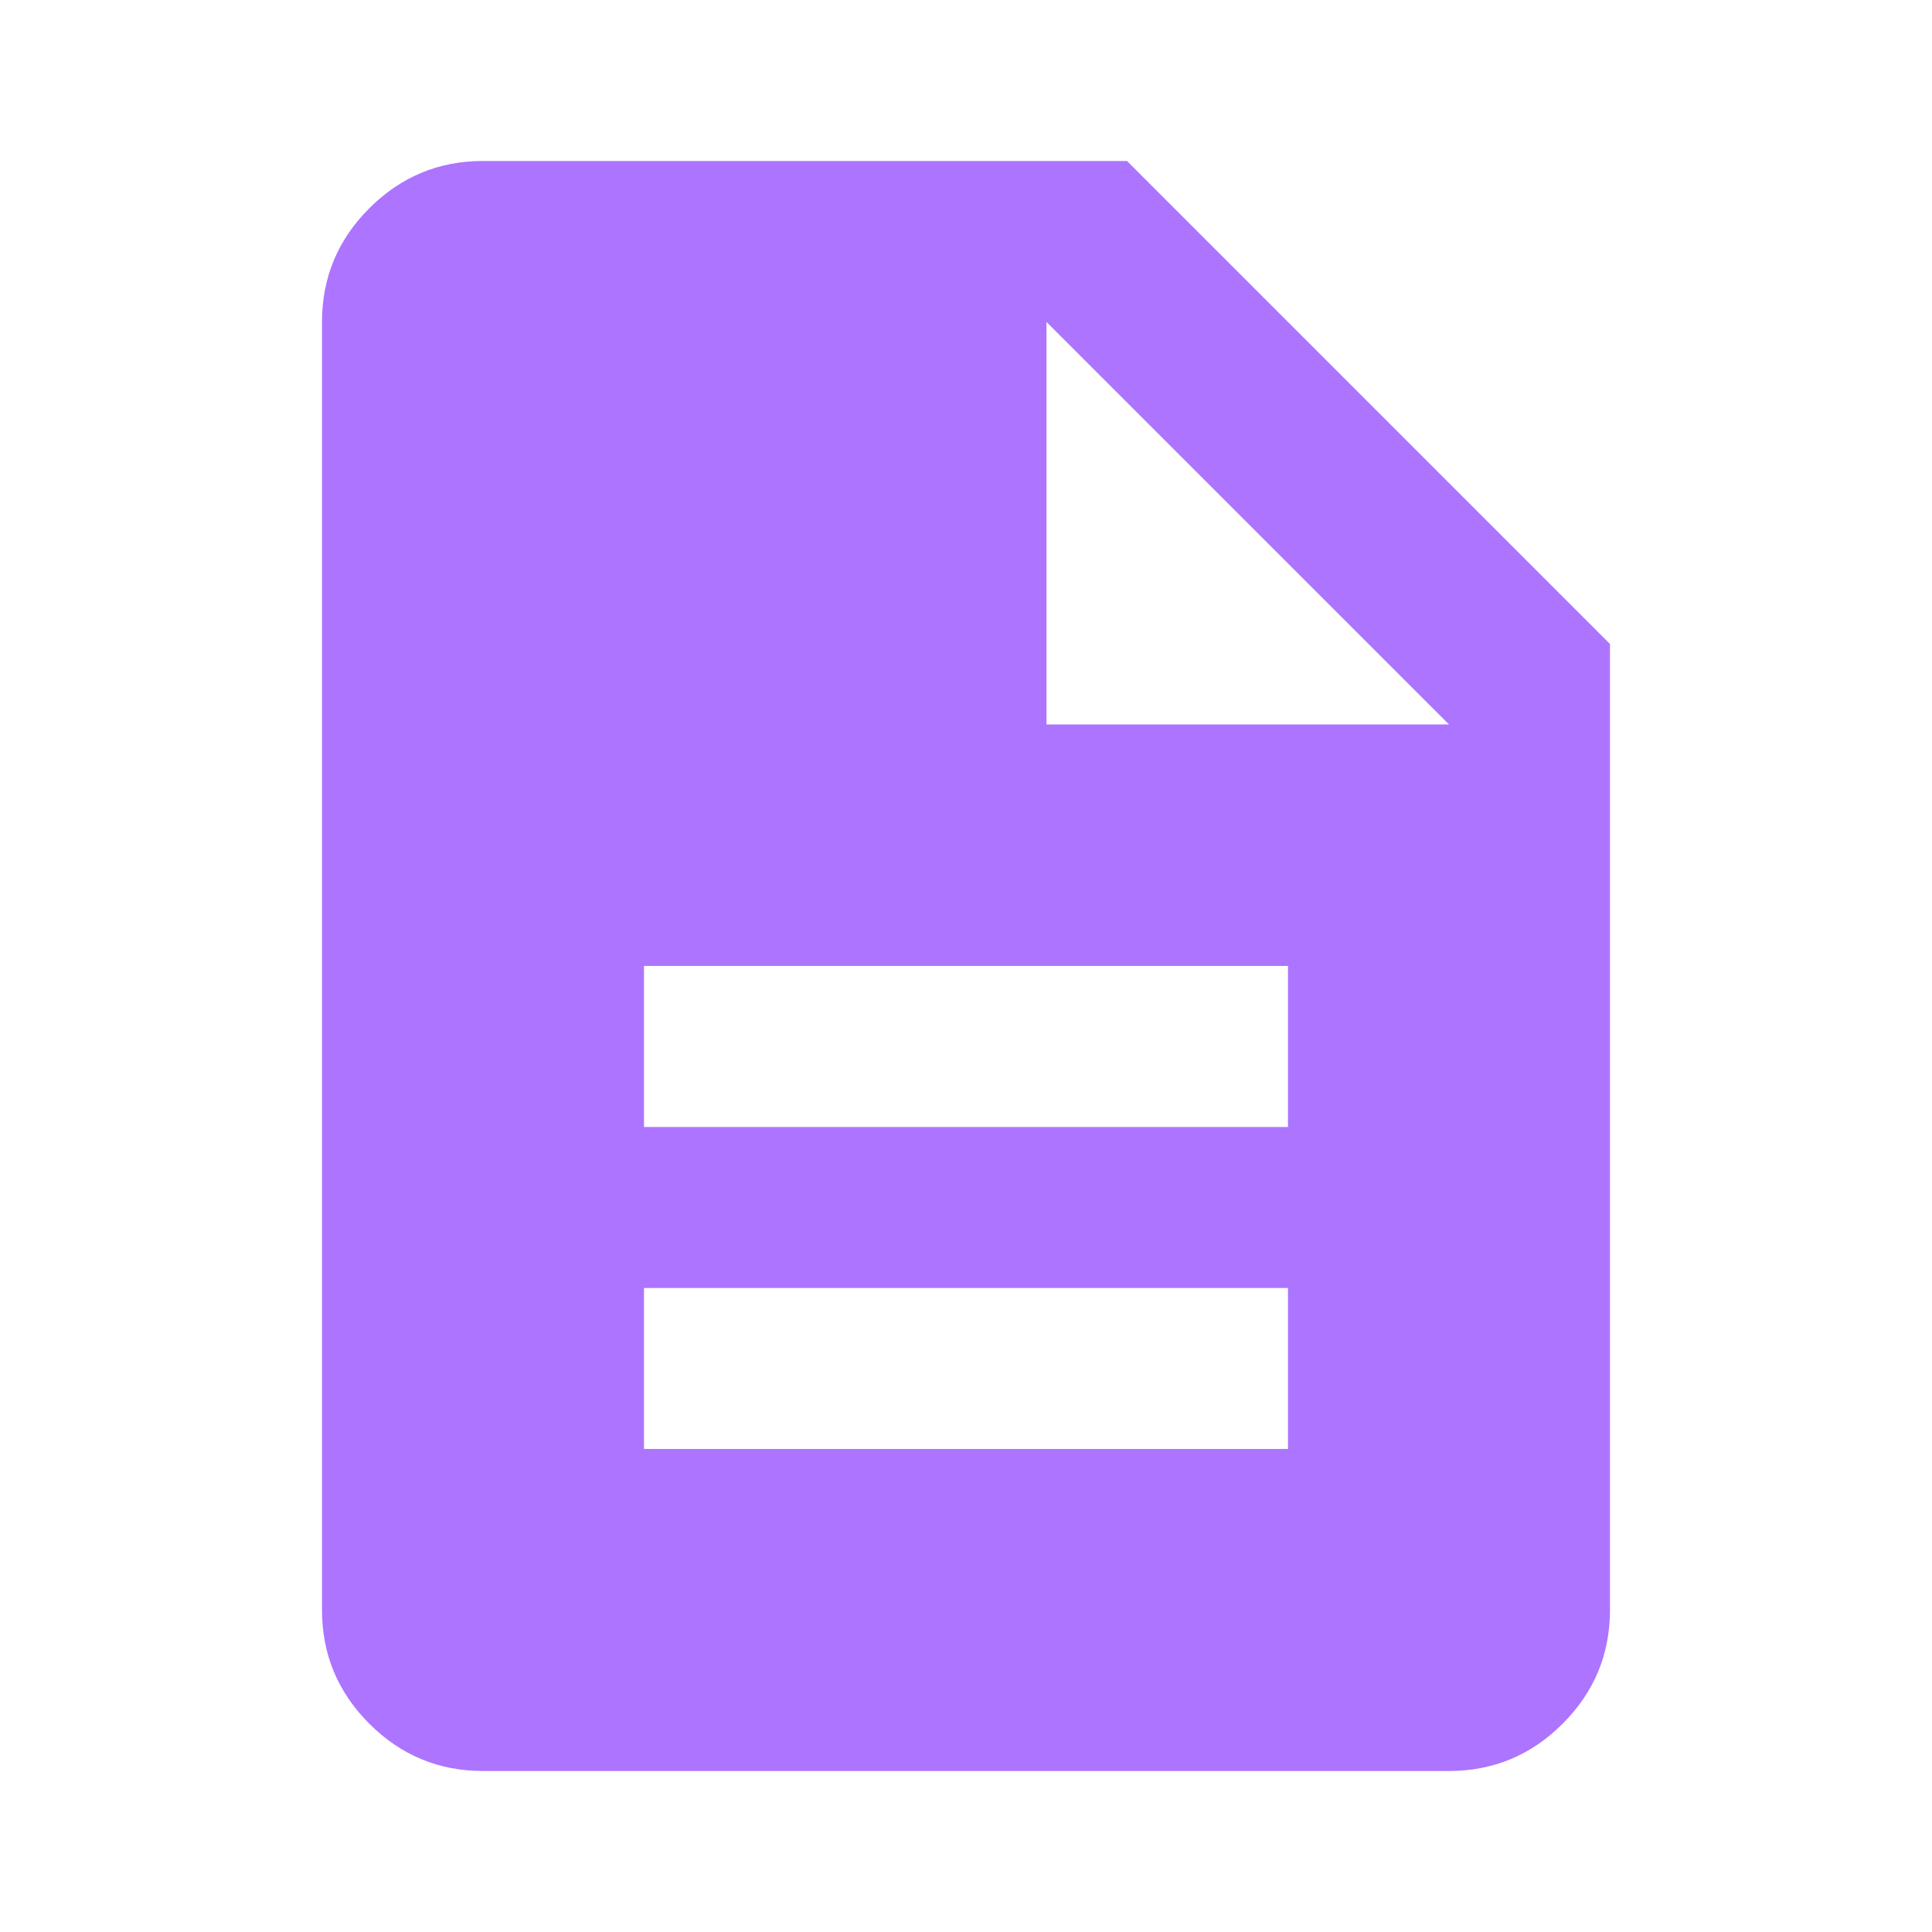 <svg width="56" height="56" viewBox="0 0 56 56" fill="none" xmlns="http://www.w3.org/2000/svg">
<path d="M18.666 41.999H37.333V37.333H18.666V41.999ZM18.666 32.666H37.333V27.999H18.666V32.666ZM14 51.333C12.716 51.333 11.618 50.876 10.704 49.962C9.79 49.048 9.333 47.949 9.333 46.666V9.333C9.333 8.049 9.79 6.951 10.704 6.037C11.618 5.123 12.716 4.666 14 4.666H32.666L46.666 18.666V46.666C46.666 47.949 46.209 49.048 45.295 49.962C44.382 50.876 43.283 51.333 42 51.333H14ZM30.333 20.999H42L30.333 9.333V20.999Z" fill="#AD74FF"/>
</svg>
